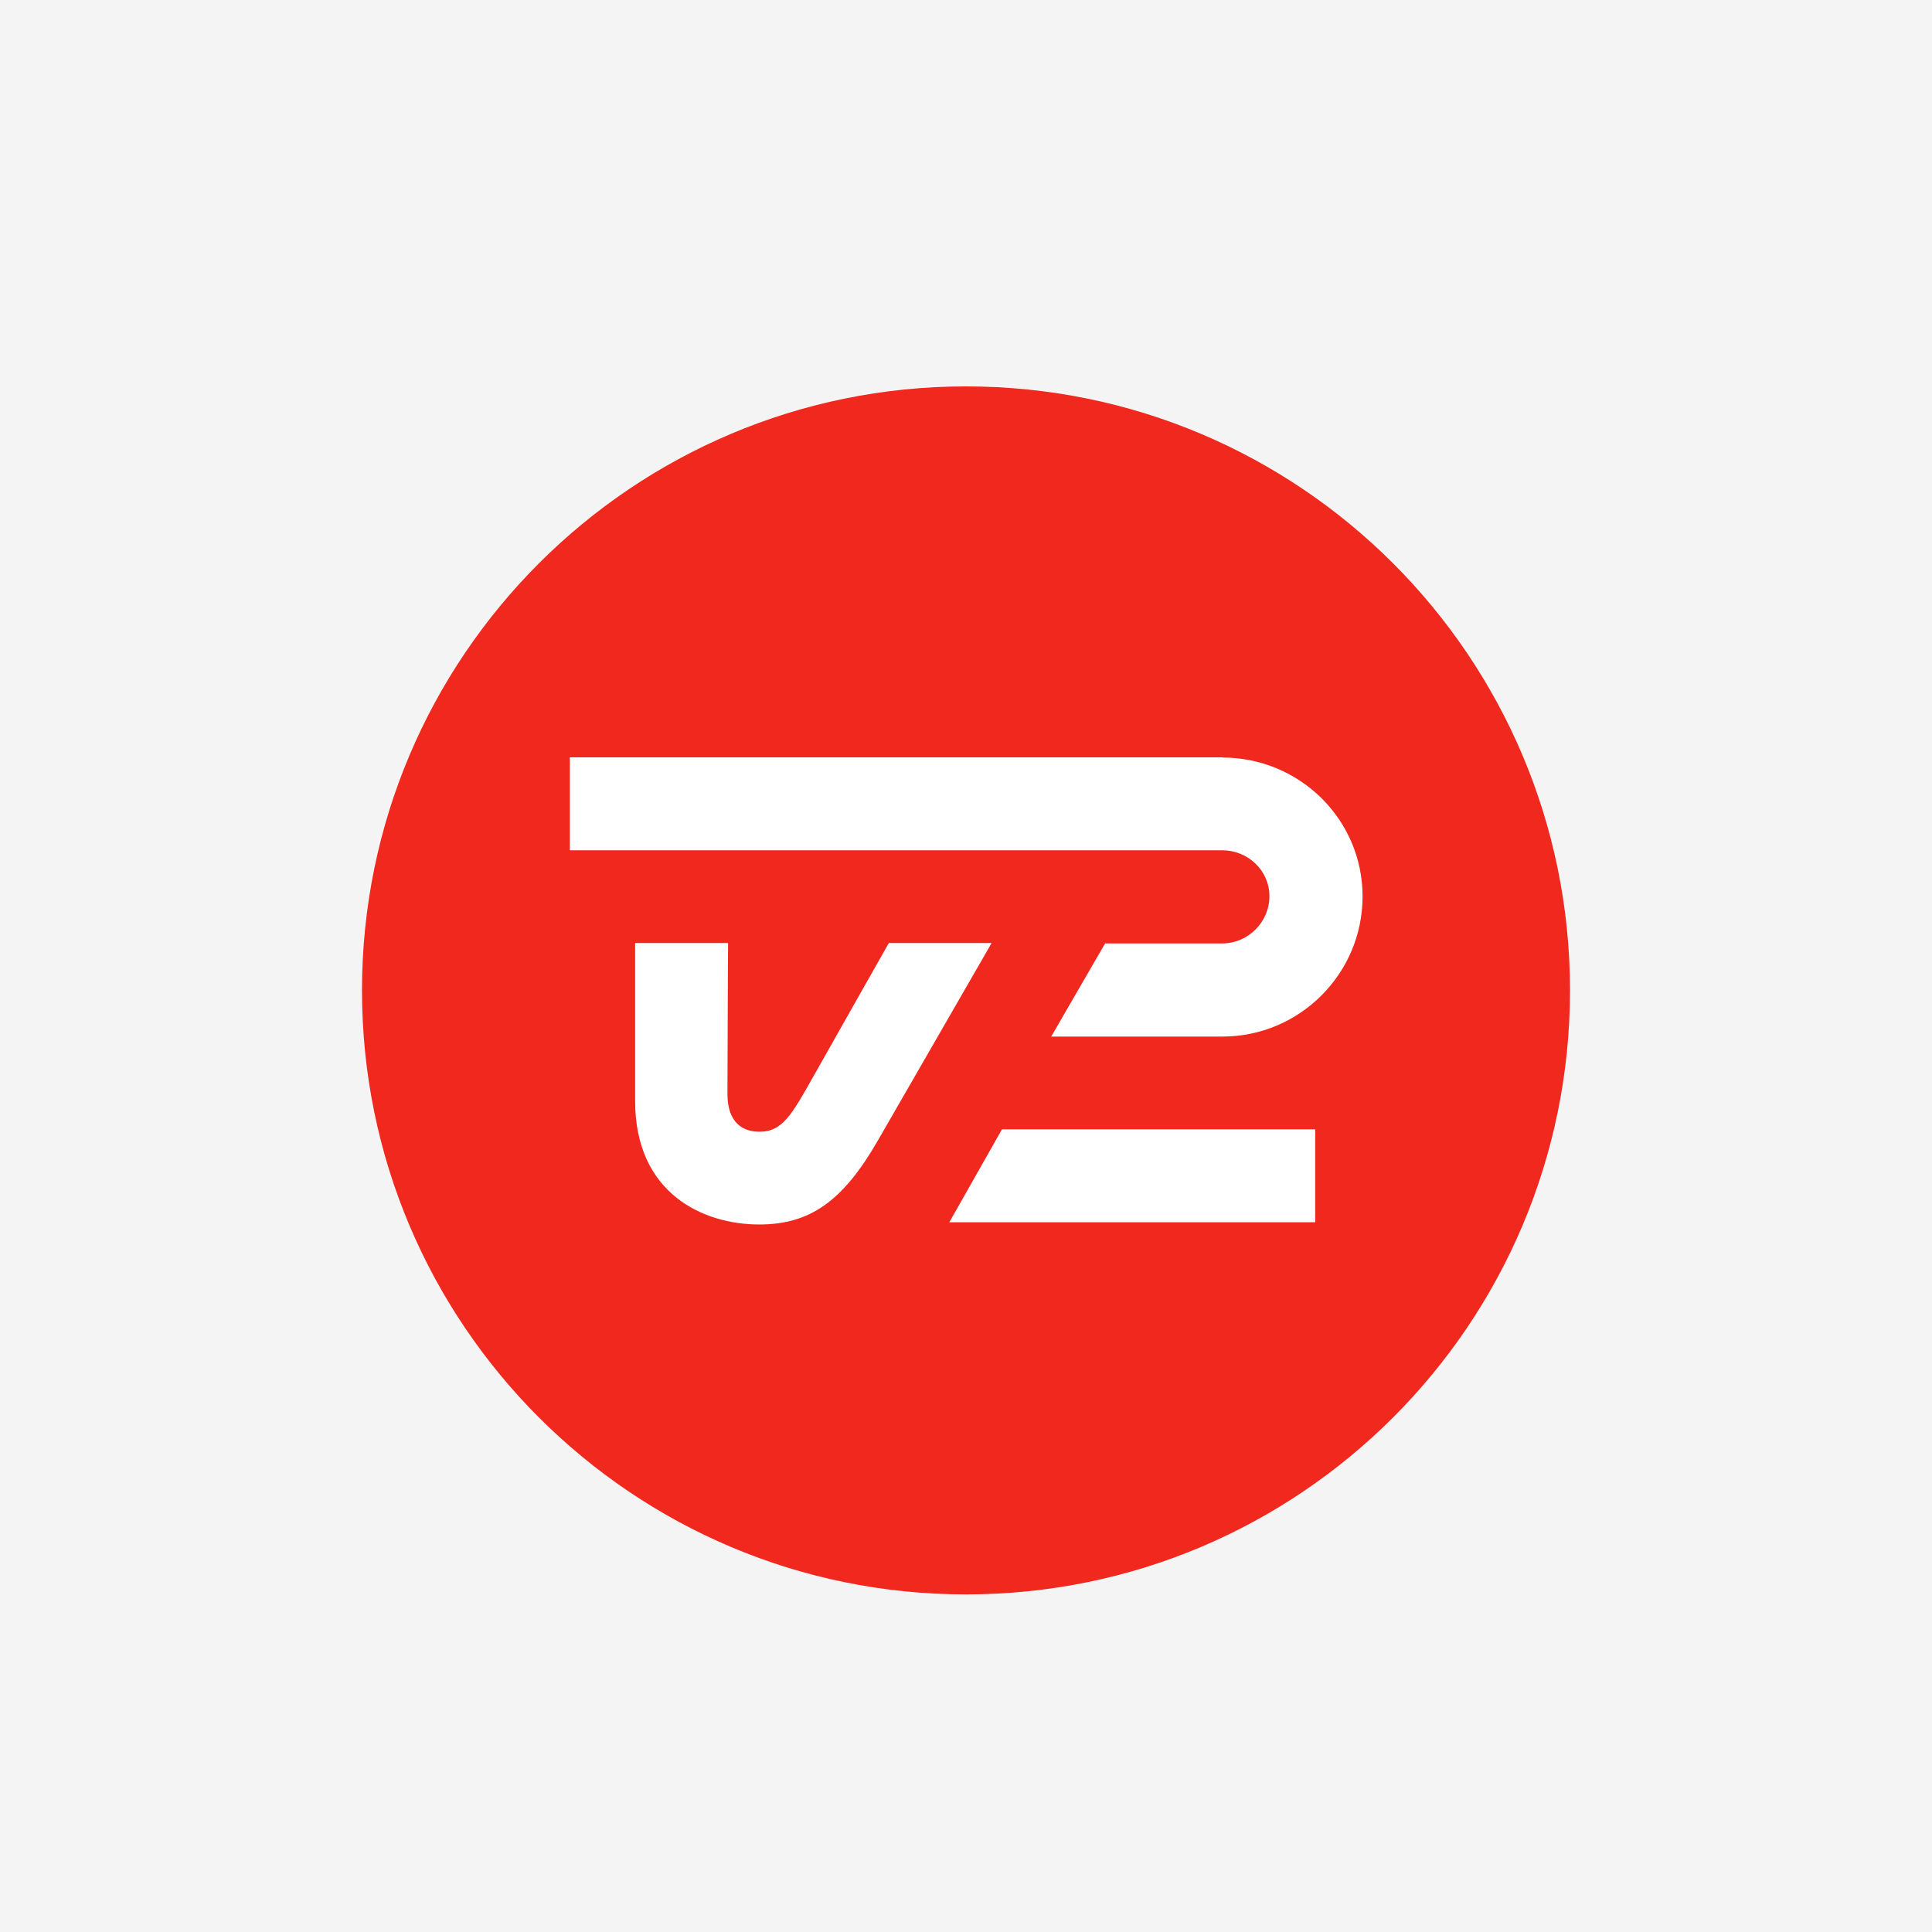 <svg width="95" height="95" viewBox="0 0 95 95" fill="none" xmlns="http://www.w3.org/2000/svg">
<rect width="95" height="95" fill="#F4F4F4"/>
<g clip-path="url(#clip0_5899_6)">
<path d="M47.5 78.4C63.9 78.4 77.2 65.1 77.2 48.7C77.2 32.3 63.9 19 47.5 19C31.1 19 17.8 32.3 17.8 48.7C17.8 65.1 31.1 78.4 47.5 78.4Z" fill="#F0281E"/>
<path d="M43.7 46.38C43.7 46.38 41.45 50.35 39.99 52.94C38.93 54.82 38.47 55.65 37.35 55.65C36.56 55.65 35.77 55.25 35.77 53.78C35.77 52.31 35.8 46.37 35.8 46.37H31.23V54.13C31.23 58.7 34.59 60.21 37.33 60.21C39.82 60.21 41.45 59.08 43.19 56.04C43.94 54.74 48.76 46.37 48.76 46.37H43.71L43.7 46.38ZM46.67 60.1H64.67V55.53H49.27L46.68 60.1H46.67Z" fill="white"/>
<path d="M60.09 37.24H28.02V41.81H60.1C61.36 41.81 62.42 42.8 62.42 44.07C62.42 45.34 61.37 46.39 60.1 46.39H54.34L51.69 50.97H60.11C63.91 50.97 67 47.87 67 44.08C67 40.29 63.9 37.25 60.11 37.25L60.09 37.24Z" fill="white"/>
</g>
<defs>
<clipPath id="clip0_5899_6">
<rect width="59.4" height="59.4" fill="white" transform="translate(17.8 19)"/>
</clipPath>
</defs>
</svg>
